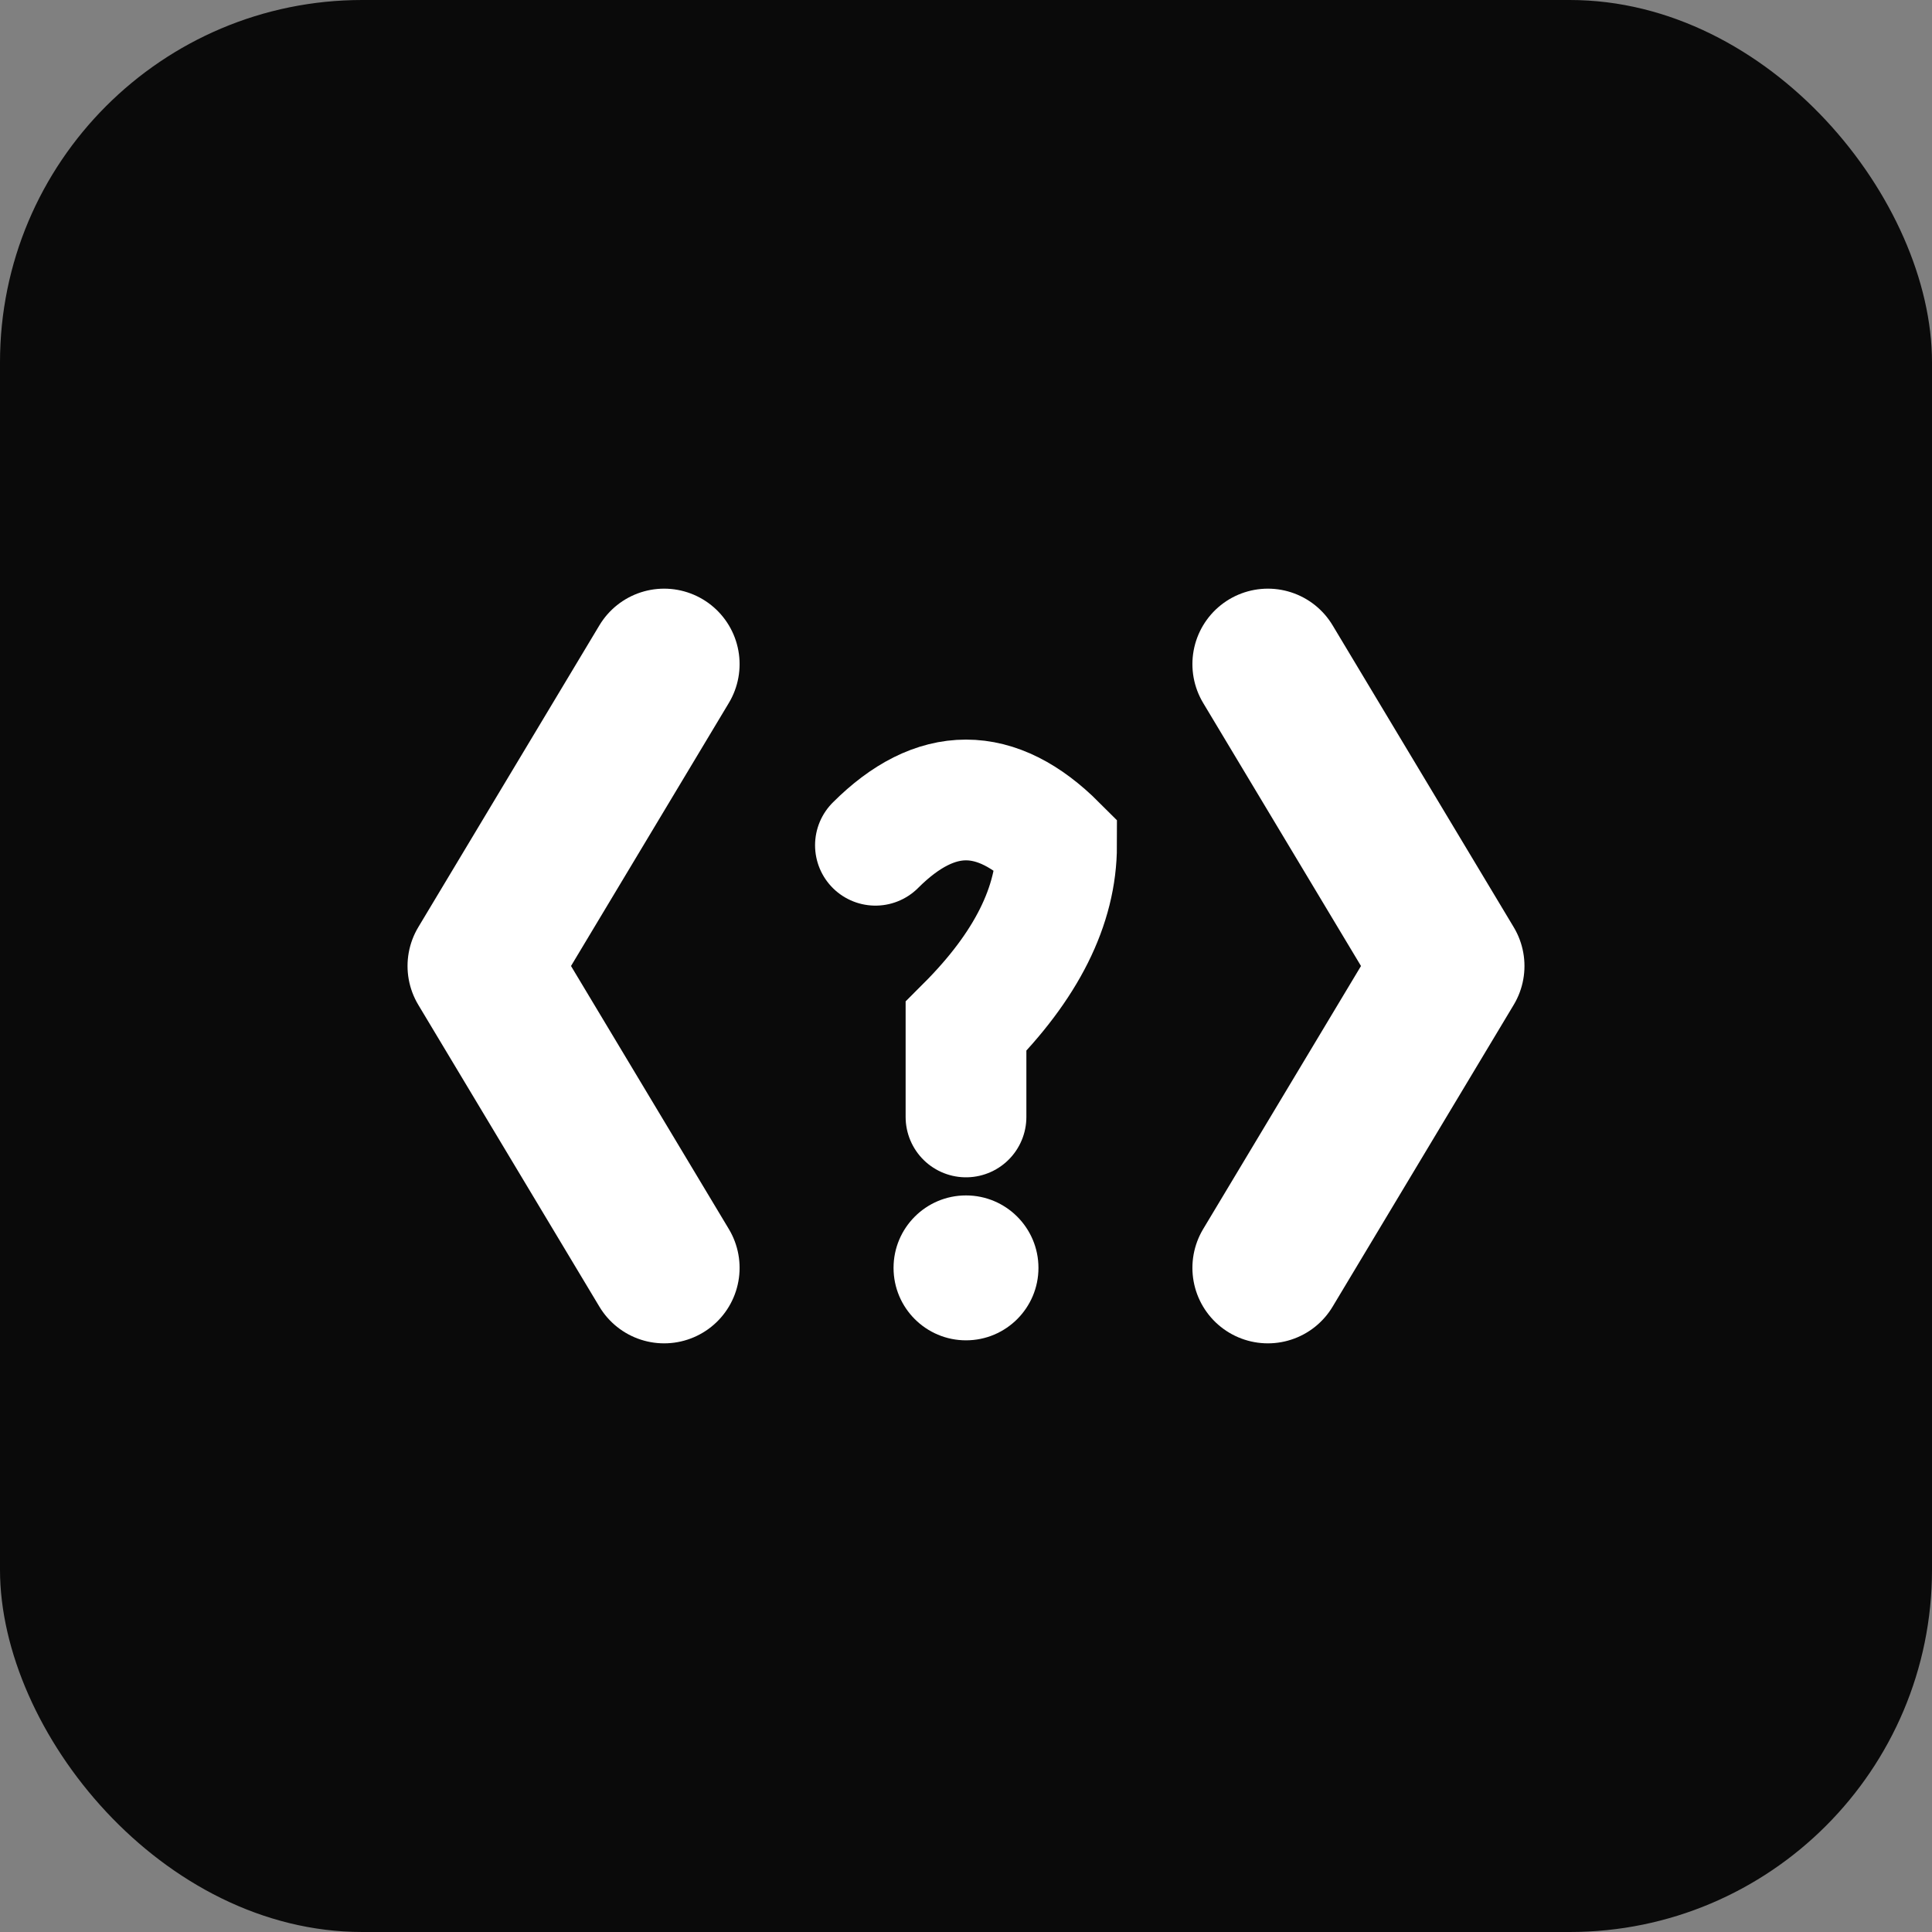 <svg width="32" height="32" viewBox="0 0 32 32" fill="none" xmlns="http://www.w3.org/2000/svg">
  <rect x="0" y="0" width="32" height="32" fill="#808080" stroke="none"/>
  <!-- Clean dark background -->
  <rect width="32" height="32" rx="6" fill="#0a0a0a"/>
  
  <!-- Left bracket -->
  <path d="M 11 11 L 8 16 L 11 21" 
        stroke="#ffffff" 
        stroke-width="2.5" 
        stroke-linecap="round" 
        stroke-linejoin="round" 
        fill="none"/>
  
  <!-- Right bracket -->
  <path d="M 21 11 L 24 16 L 21 21" 
        stroke="#ffffff" 
        stroke-width="2.5" 
        stroke-linecap="round" 
        stroke-linejoin="round" 
        fill="none"/>
  
  <!-- Question mark -->
  <path d="M 14.5 14 Q 16 12.5, 17.5 14 Q 17.5 15.5, 16 17 L 16 18.5" 
        stroke="#ffffff" 
        stroke-width="2" 
        stroke-linecap="round" 
        fill="none"/>
  <circle cx="16" cy="21" r="1.2" fill="#ffffff"/>
</svg>
